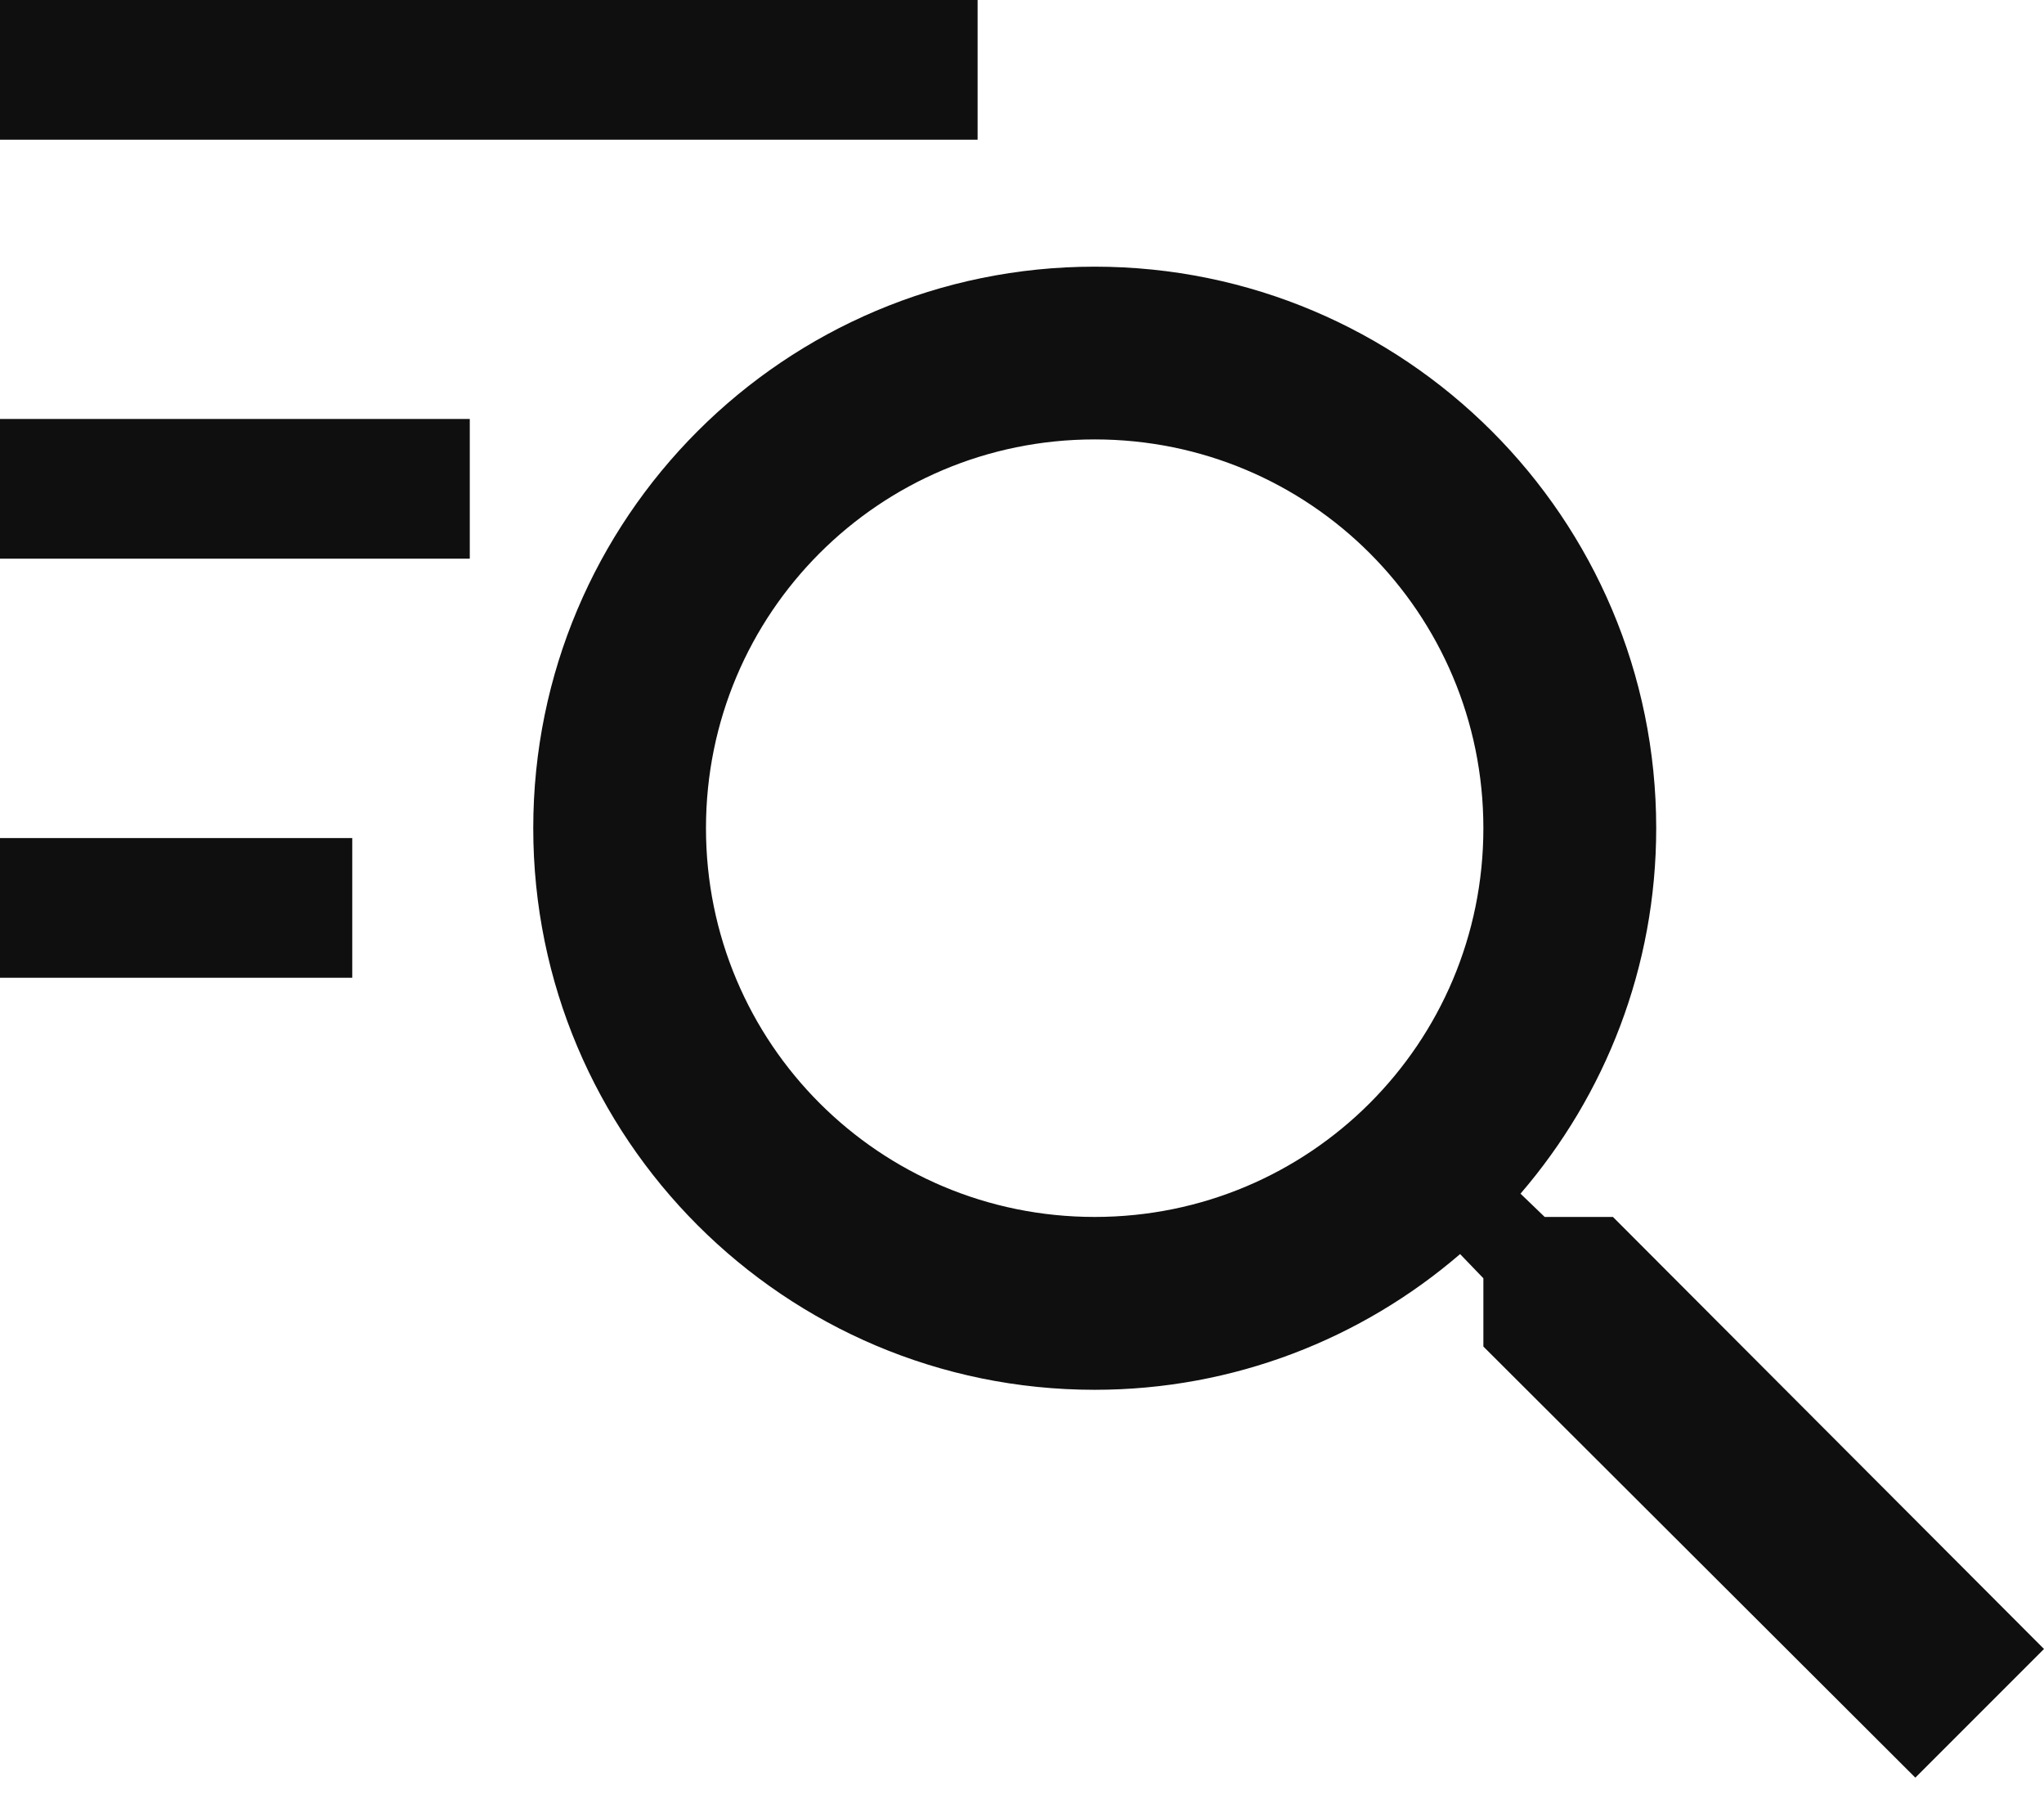 <?xml version="1.0" encoding="UTF-8"?>
<svg width="18px" height="16px" viewBox="0 0 18 16" version="1.1" xmlns="http://www.w3.org/2000/svg" xmlns:xlink="http://www.w3.org/1999/xlink">
    <!-- Generator: Sketch 55.2 (78181) - https://sketchapp.com -->
    <title>keyword</title>
    <desc>Created with Sketch.</desc>
    <g id="Symbols" stroke="none" stroke-width="1" fill="none" fill-rule="evenodd">
        <g id="右上角" transform="translate(-260, -27)" fill="#0F0F0F" fill-rule="nonzero">
            <g id="Group-3">
                <g id="keyword" transform="translate(260, 27)">
                    <path d="M14.204,10.715 L13.603,10.715 L13.39,10.51 C14.136,9.643 14.585,8.517 14.585,7.292 C14.585,4.561 12.371,2.348 9.64,2.348 C6.909,2.348 4.696,4.561 4.696,7.292 C4.696,10.023 6.909,12.237 9.64,12.237 C10.865,12.237 11.991,11.788 12.858,11.042 L13.063,11.255 L13.063,11.856 L16.867,15.652 L18,14.519 L14.204,10.715 Z M9.64,10.715 C7.746,10.715 6.217,9.186 6.217,7.292 C6.217,5.398 7.746,3.869 9.64,3.869 C11.534,3.869 13.063,5.398 13.063,7.292 C13.063,9.186 11.534,10.715 9.64,10.715 Z" id="Shape"></path>
                    <path d="M0,8.609 L3.102,8.609 L3.102,7.379 L0,7.379 L0,8.609 Z M0,4.919 L4.137,4.919 L4.137,3.689 L0,3.689 L0,4.919 Z M0,0 L0,1.23 L8.609,1.23 L8.609,0 L0,0 Z" id="Shape"></path>
                </g>
            </g>
        </g>
    </g>
</svg>